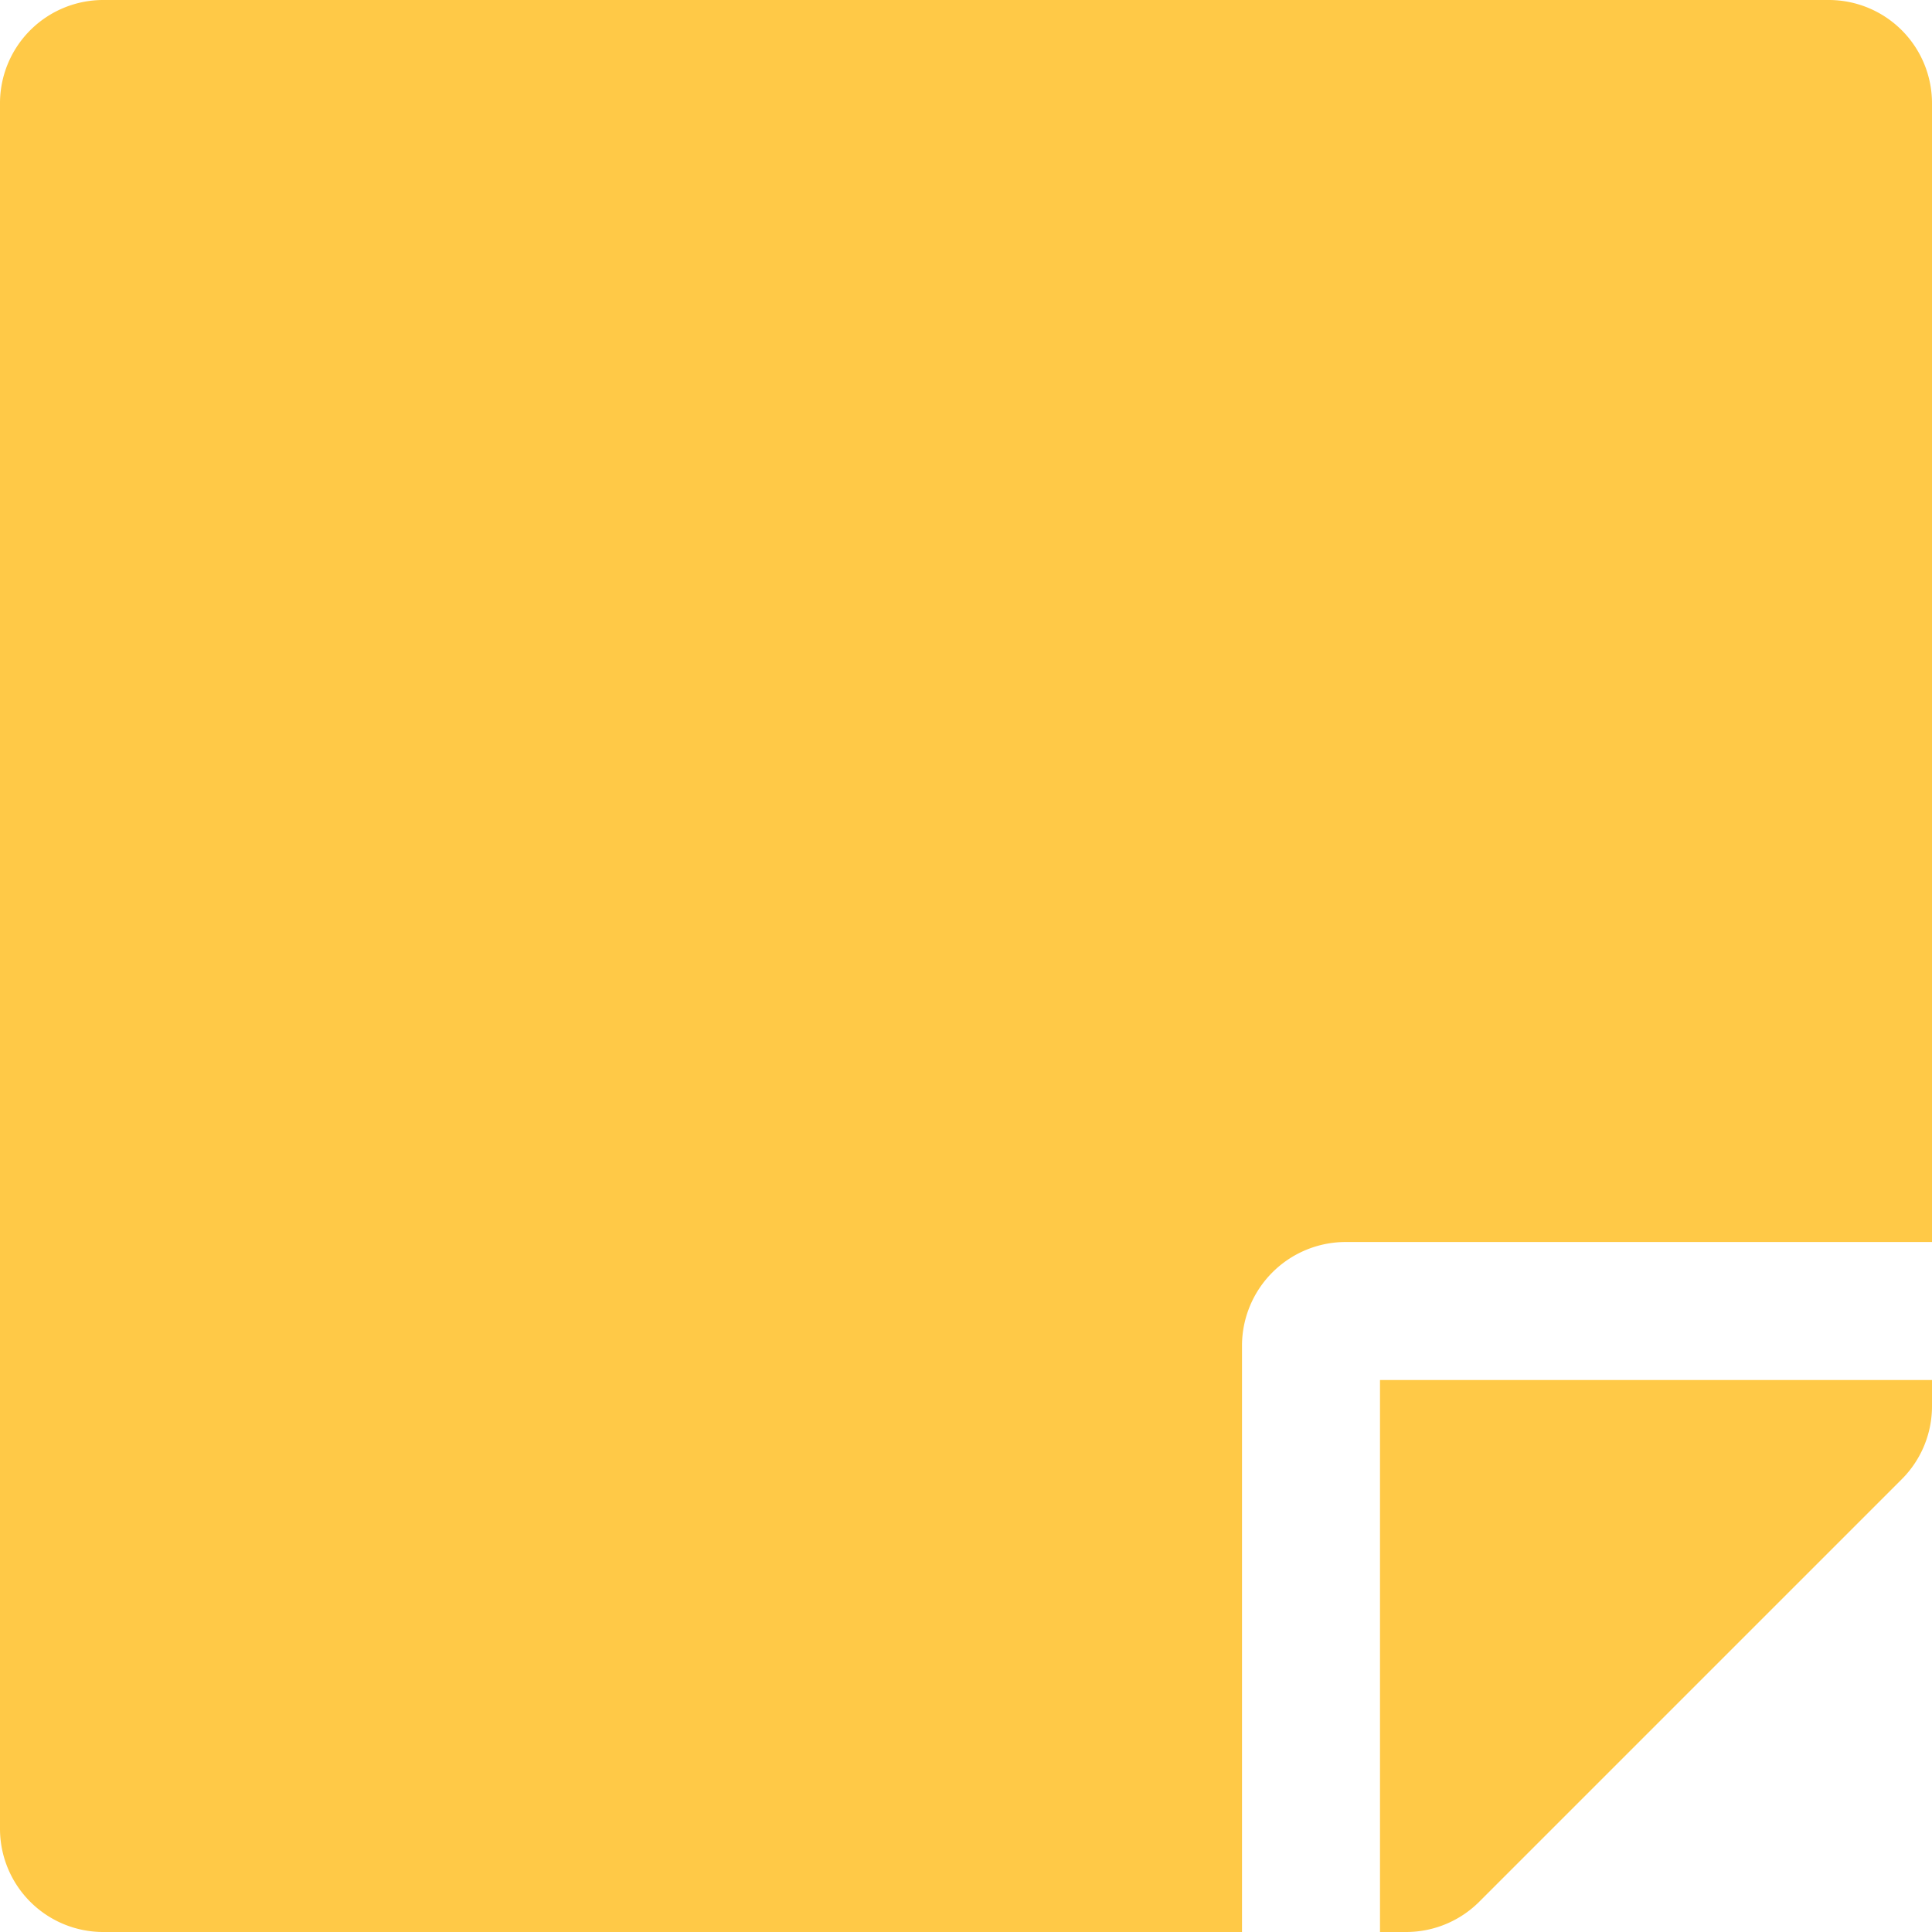 <svg xmlns="http://www.w3.org/2000/svg" width="73.766" height="73.766" viewBox="0 0 73.766 73.766">
  <path id="Icon_awesome-sticky-note" data-name="Icon awesome-sticky-note" d="M51.372,49.671H73.766V6.2A3.942,3.942,0,0,0,69.814,2.25H3.952A3.942,3.942,0,0,0,0,6.2V72.064a3.942,3.942,0,0,0,3.952,3.952H47.421V53.622A3.963,3.963,0,0,1,51.372,49.671Zm21.241,9.056L56.477,74.863a3.949,3.949,0,0,1-2.8,1.153H52.69V54.94H73.766v1A3.939,3.939,0,0,1,72.613,58.727Z" transform="translate(0 -2.25)" fill="#ffc947"/>
</svg>
